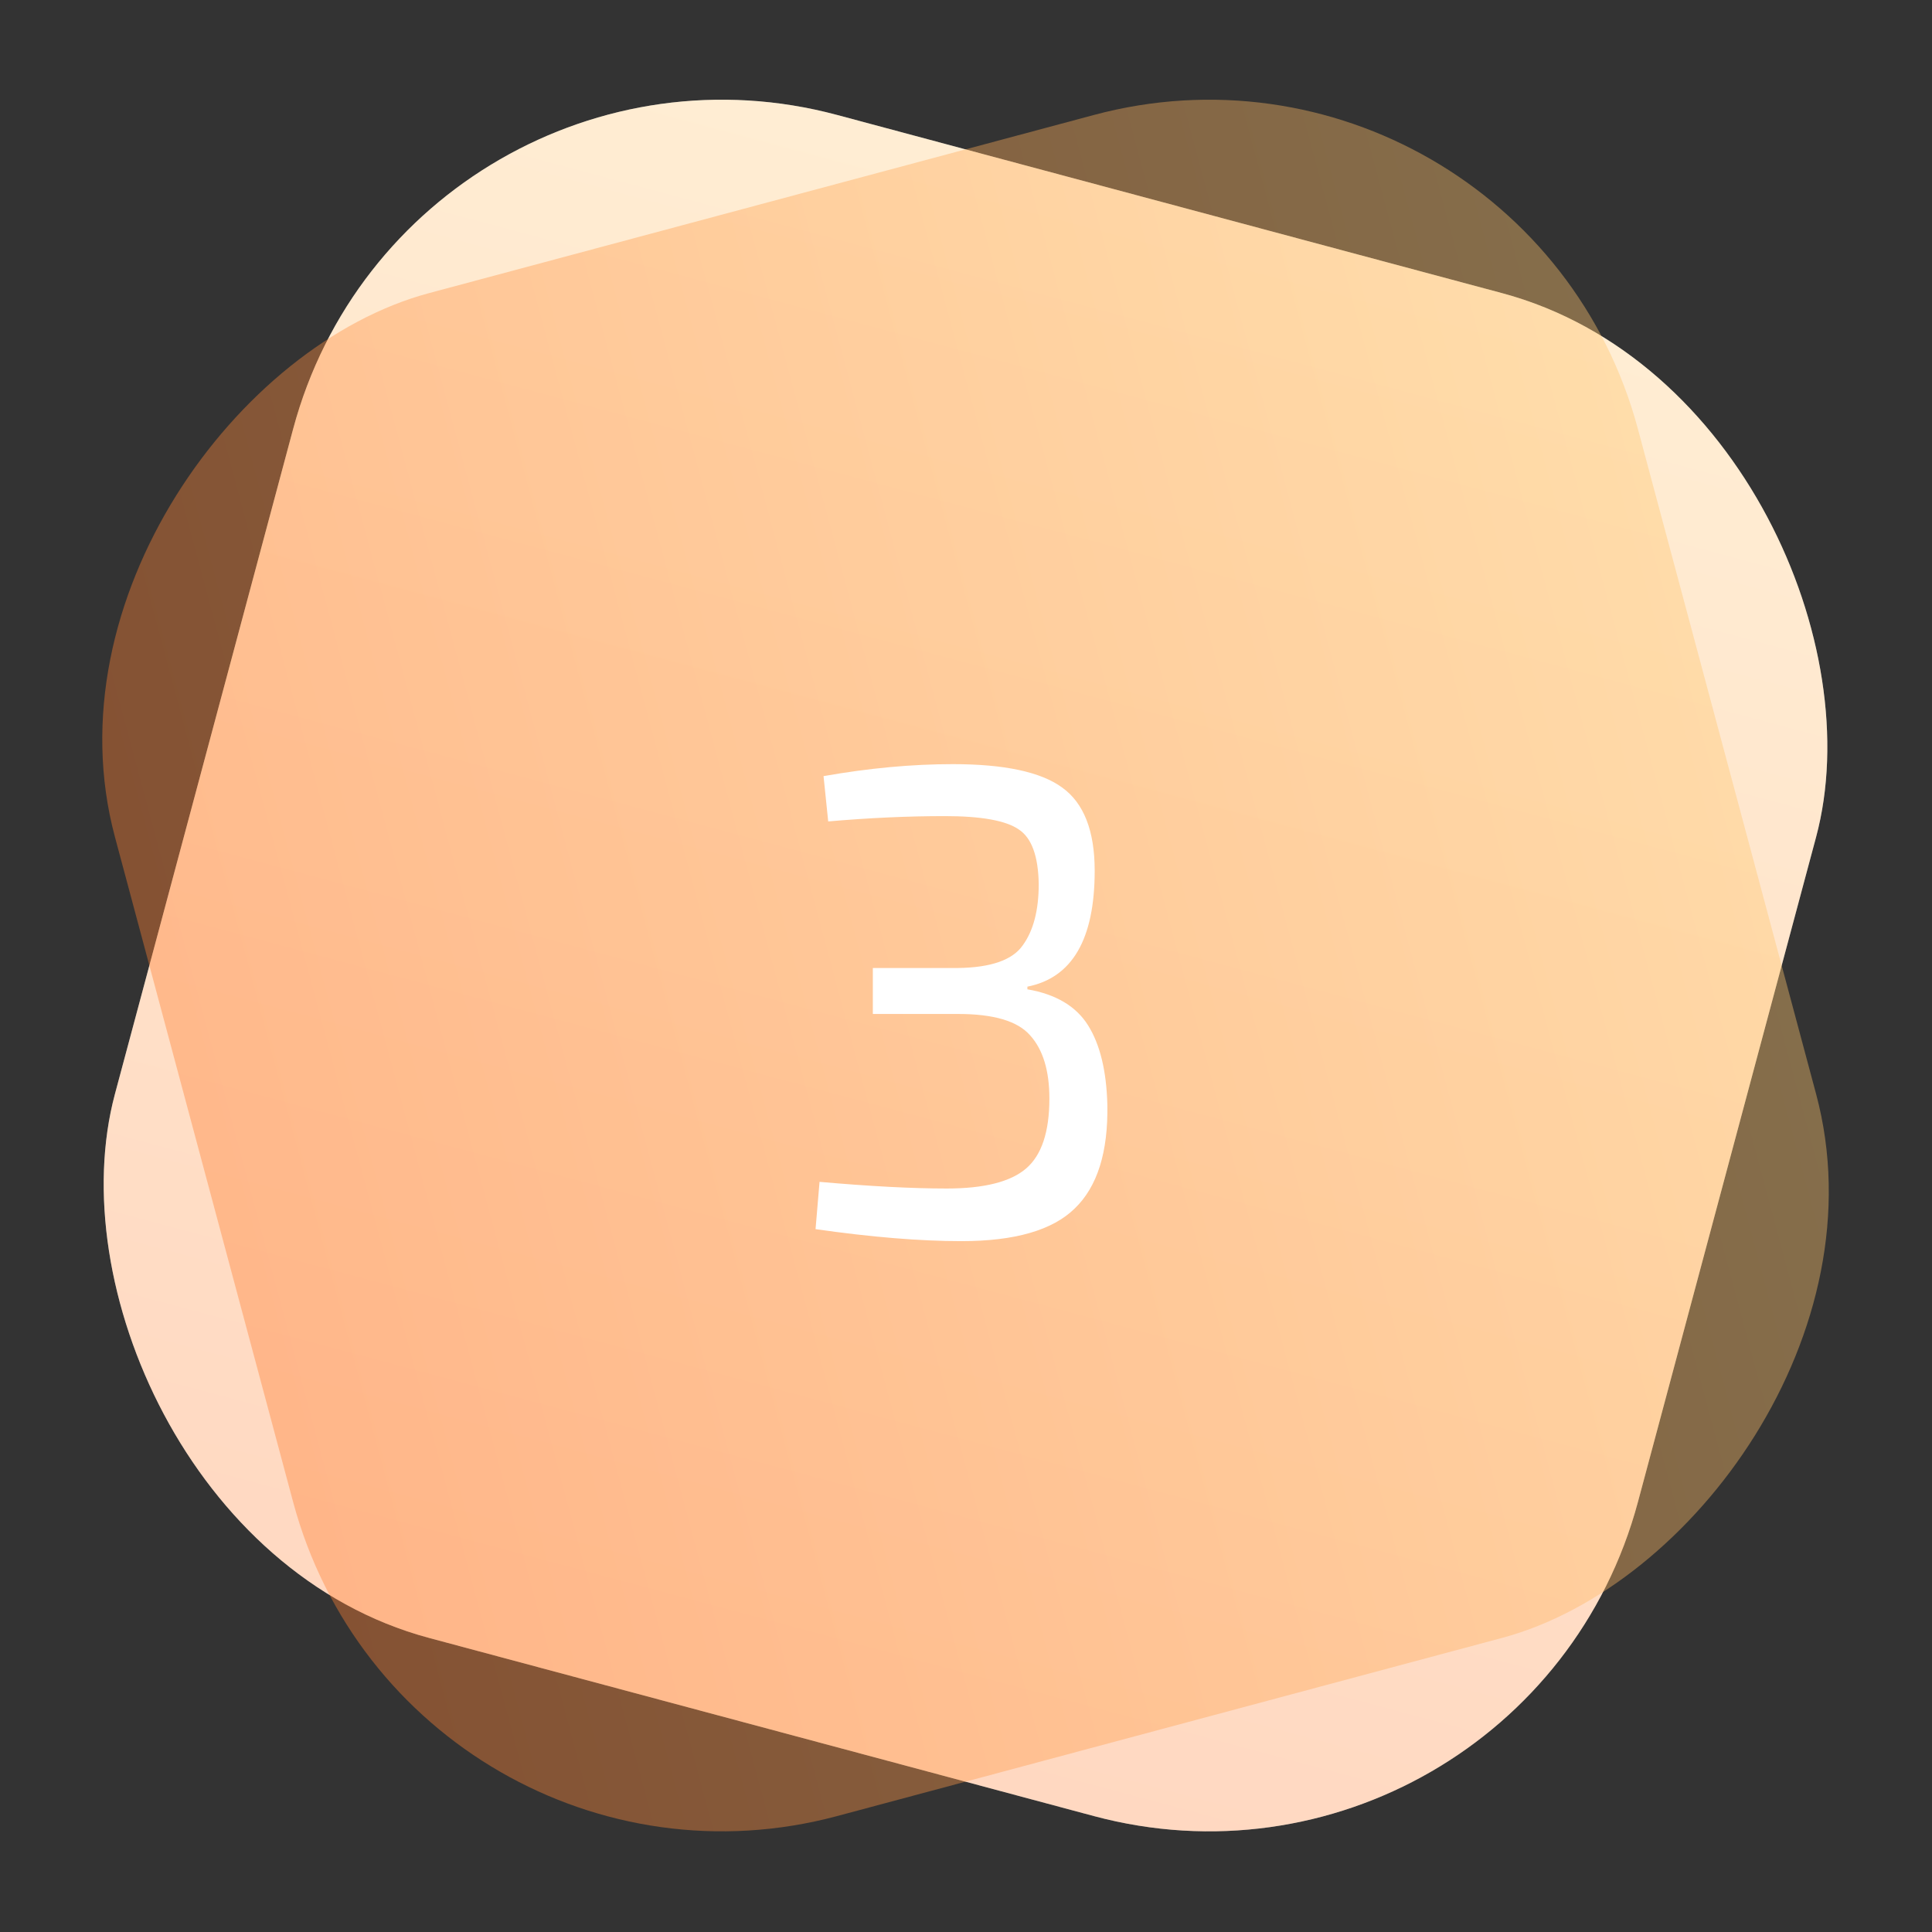 <?xml version="1.0" encoding="UTF-8"?> <svg xmlns="http://www.w3.org/2000/svg" width="174" height="174" viewBox="0 0 174 174" fill="none"><rect x="0" y="0" width="174" height="174" fill="#333333" stroke="none"/> <rect x="36.752" width="142" height="142" rx="40" transform="rotate(15 36.752 0)" fill="white"></rect> <rect x="36.752" width="142" height="142" rx="40" transform="rotate(15 36.752 0)" fill="url(#paint0_linear)" fill-opacity="0.3"></rect> <rect x="137.162" width="142" height="142" rx="40" transform="rotate(75 137.162 0)" fill="url(#paint1_linear)" fill-opacity="0.4"></rect> <path d="M74.59 73.98L74.17 69.9C78.25 69.18 82.13 68.82 85.81 68.82C90.45 68.82 93.73 69.52 95.65 70.92C97.61 72.32 98.59 74.82 98.59 78.42C98.59 84.58 96.57 88.06 92.53 88.86V89.1C95.09 89.54 96.91 90.62 97.99 92.34C99.07 94.06 99.65 96.44 99.73 99.48C99.81 103.76 98.83 106.88 96.79 108.84C94.79 110.8 91.39 111.78 86.59 111.78C82.87 111.78 78.49 111.42 73.45 110.7L73.81 106.44C78.33 106.84 82.15 107.04 85.27 107.04C88.63 107.04 91.01 106.44 92.41 105.24C93.81 104.04 94.51 101.94 94.51 98.94C94.51 96.42 93.93 94.52 92.77 93.24C91.65 91.96 89.49 91.32 86.29 91.32H78.61V87.18H86.29C89.25 87.14 91.19 86.46 92.11 85.14C93.07 83.82 93.55 81.98 93.55 79.62C93.51 77.1 92.91 75.46 91.75 74.7C90.59 73.9 88.37 73.5 85.09 73.5C81.77 73.5 78.27 73.66 74.59 73.98Z" fill="white"></path> <defs> <linearGradient id="paint0_linear" x1="107.752" y1="0" x2="107.752" y2="142" gradientUnits="userSpaceOnUse"> <stop stop-color="#FFC56E"></stop> <stop offset="1" stop-color="#FF7F32"></stop> </linearGradient> <linearGradient id="paint1_linear" x1="208.162" y1="0" x2="208.162" y2="142" gradientUnits="userSpaceOnUse"> <stop stop-color="#FFC56E"></stop> <stop offset="1" stop-color="#FF7F32"></stop> </linearGradient> </defs> </svg> 
